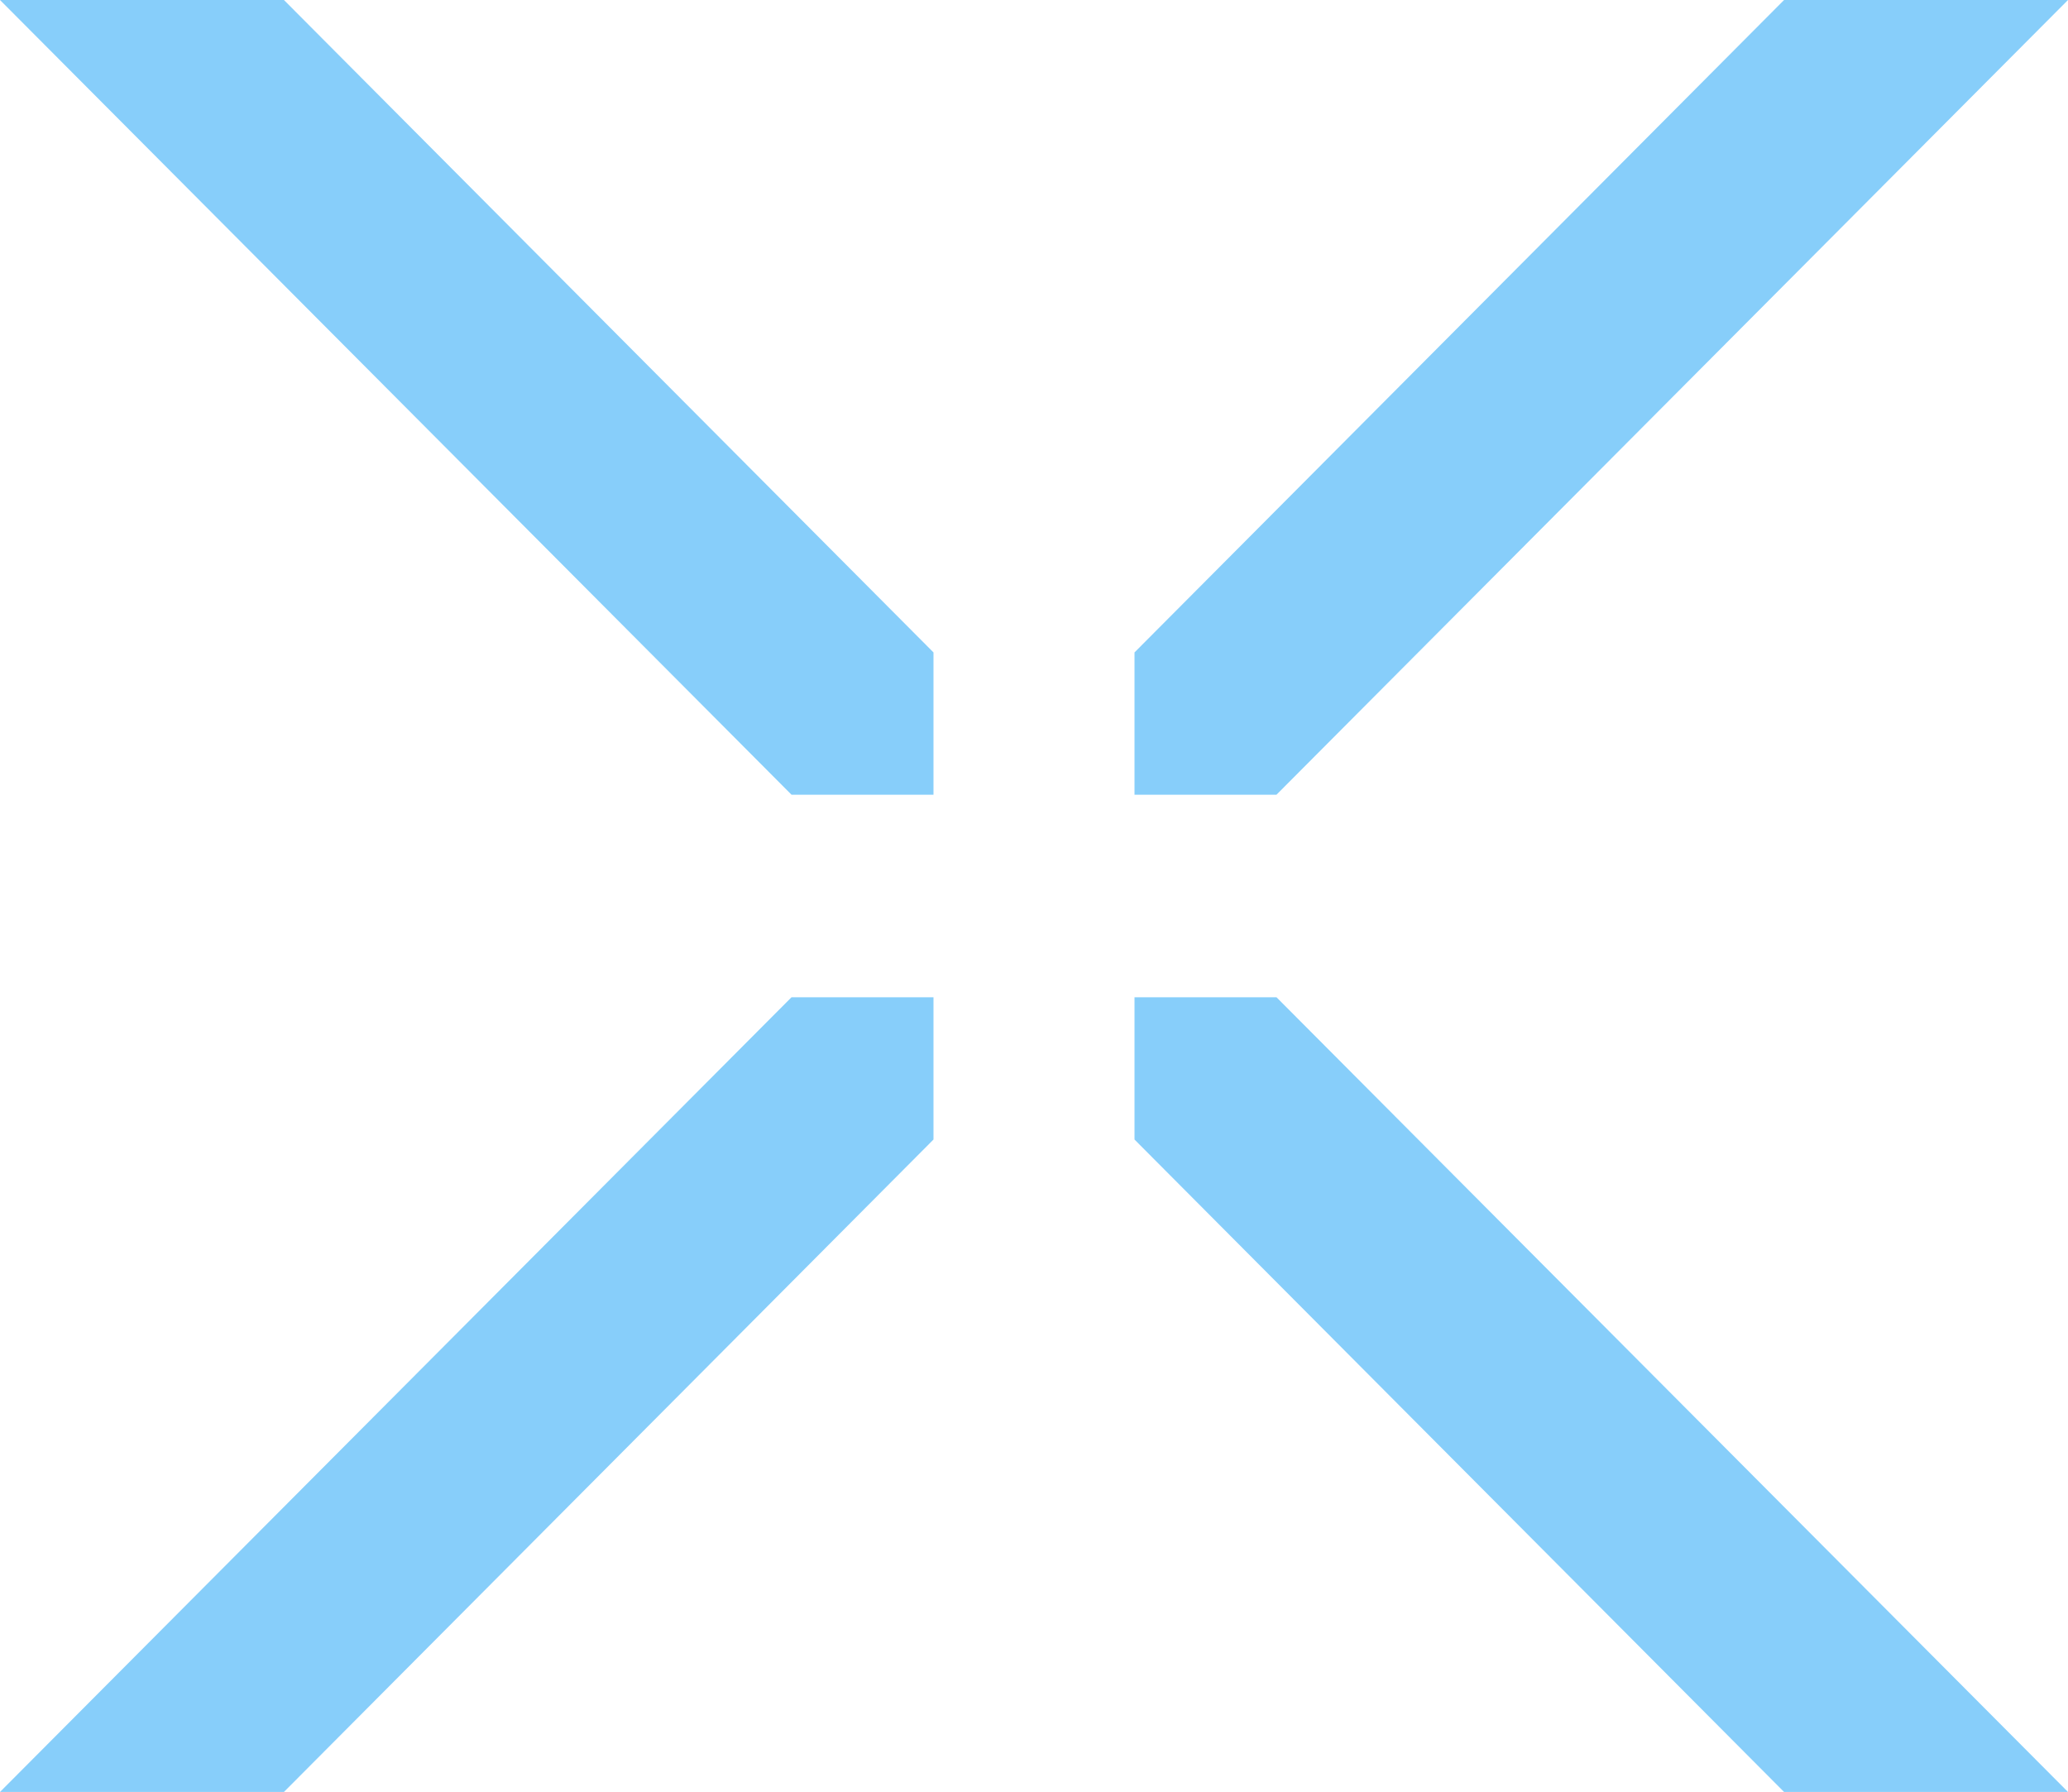 <svg width="928" height="804" viewBox="0 0 928 804" fill="none" xmlns="http://www.w3.org/2000/svg">
<path d="M0 0L355.188 356.565H418.897V292.728L127.417 0H0Z" fill="#87CEFA"/>
<path d="M927.998 0H800.582L509.102 292.728V356.565H572.81L927.998 0Z" fill="#87CEFA"/>
<path d="M509.102 447.435V511.272L800.582 804H927.998L572.81 447.435H509.102Z" fill="#87CEFA"/>
<path d="M0 804H127.417L418.897 511.272V447.435H355.188L0 804Z" fill="#87CEFA"/>
</svg>
